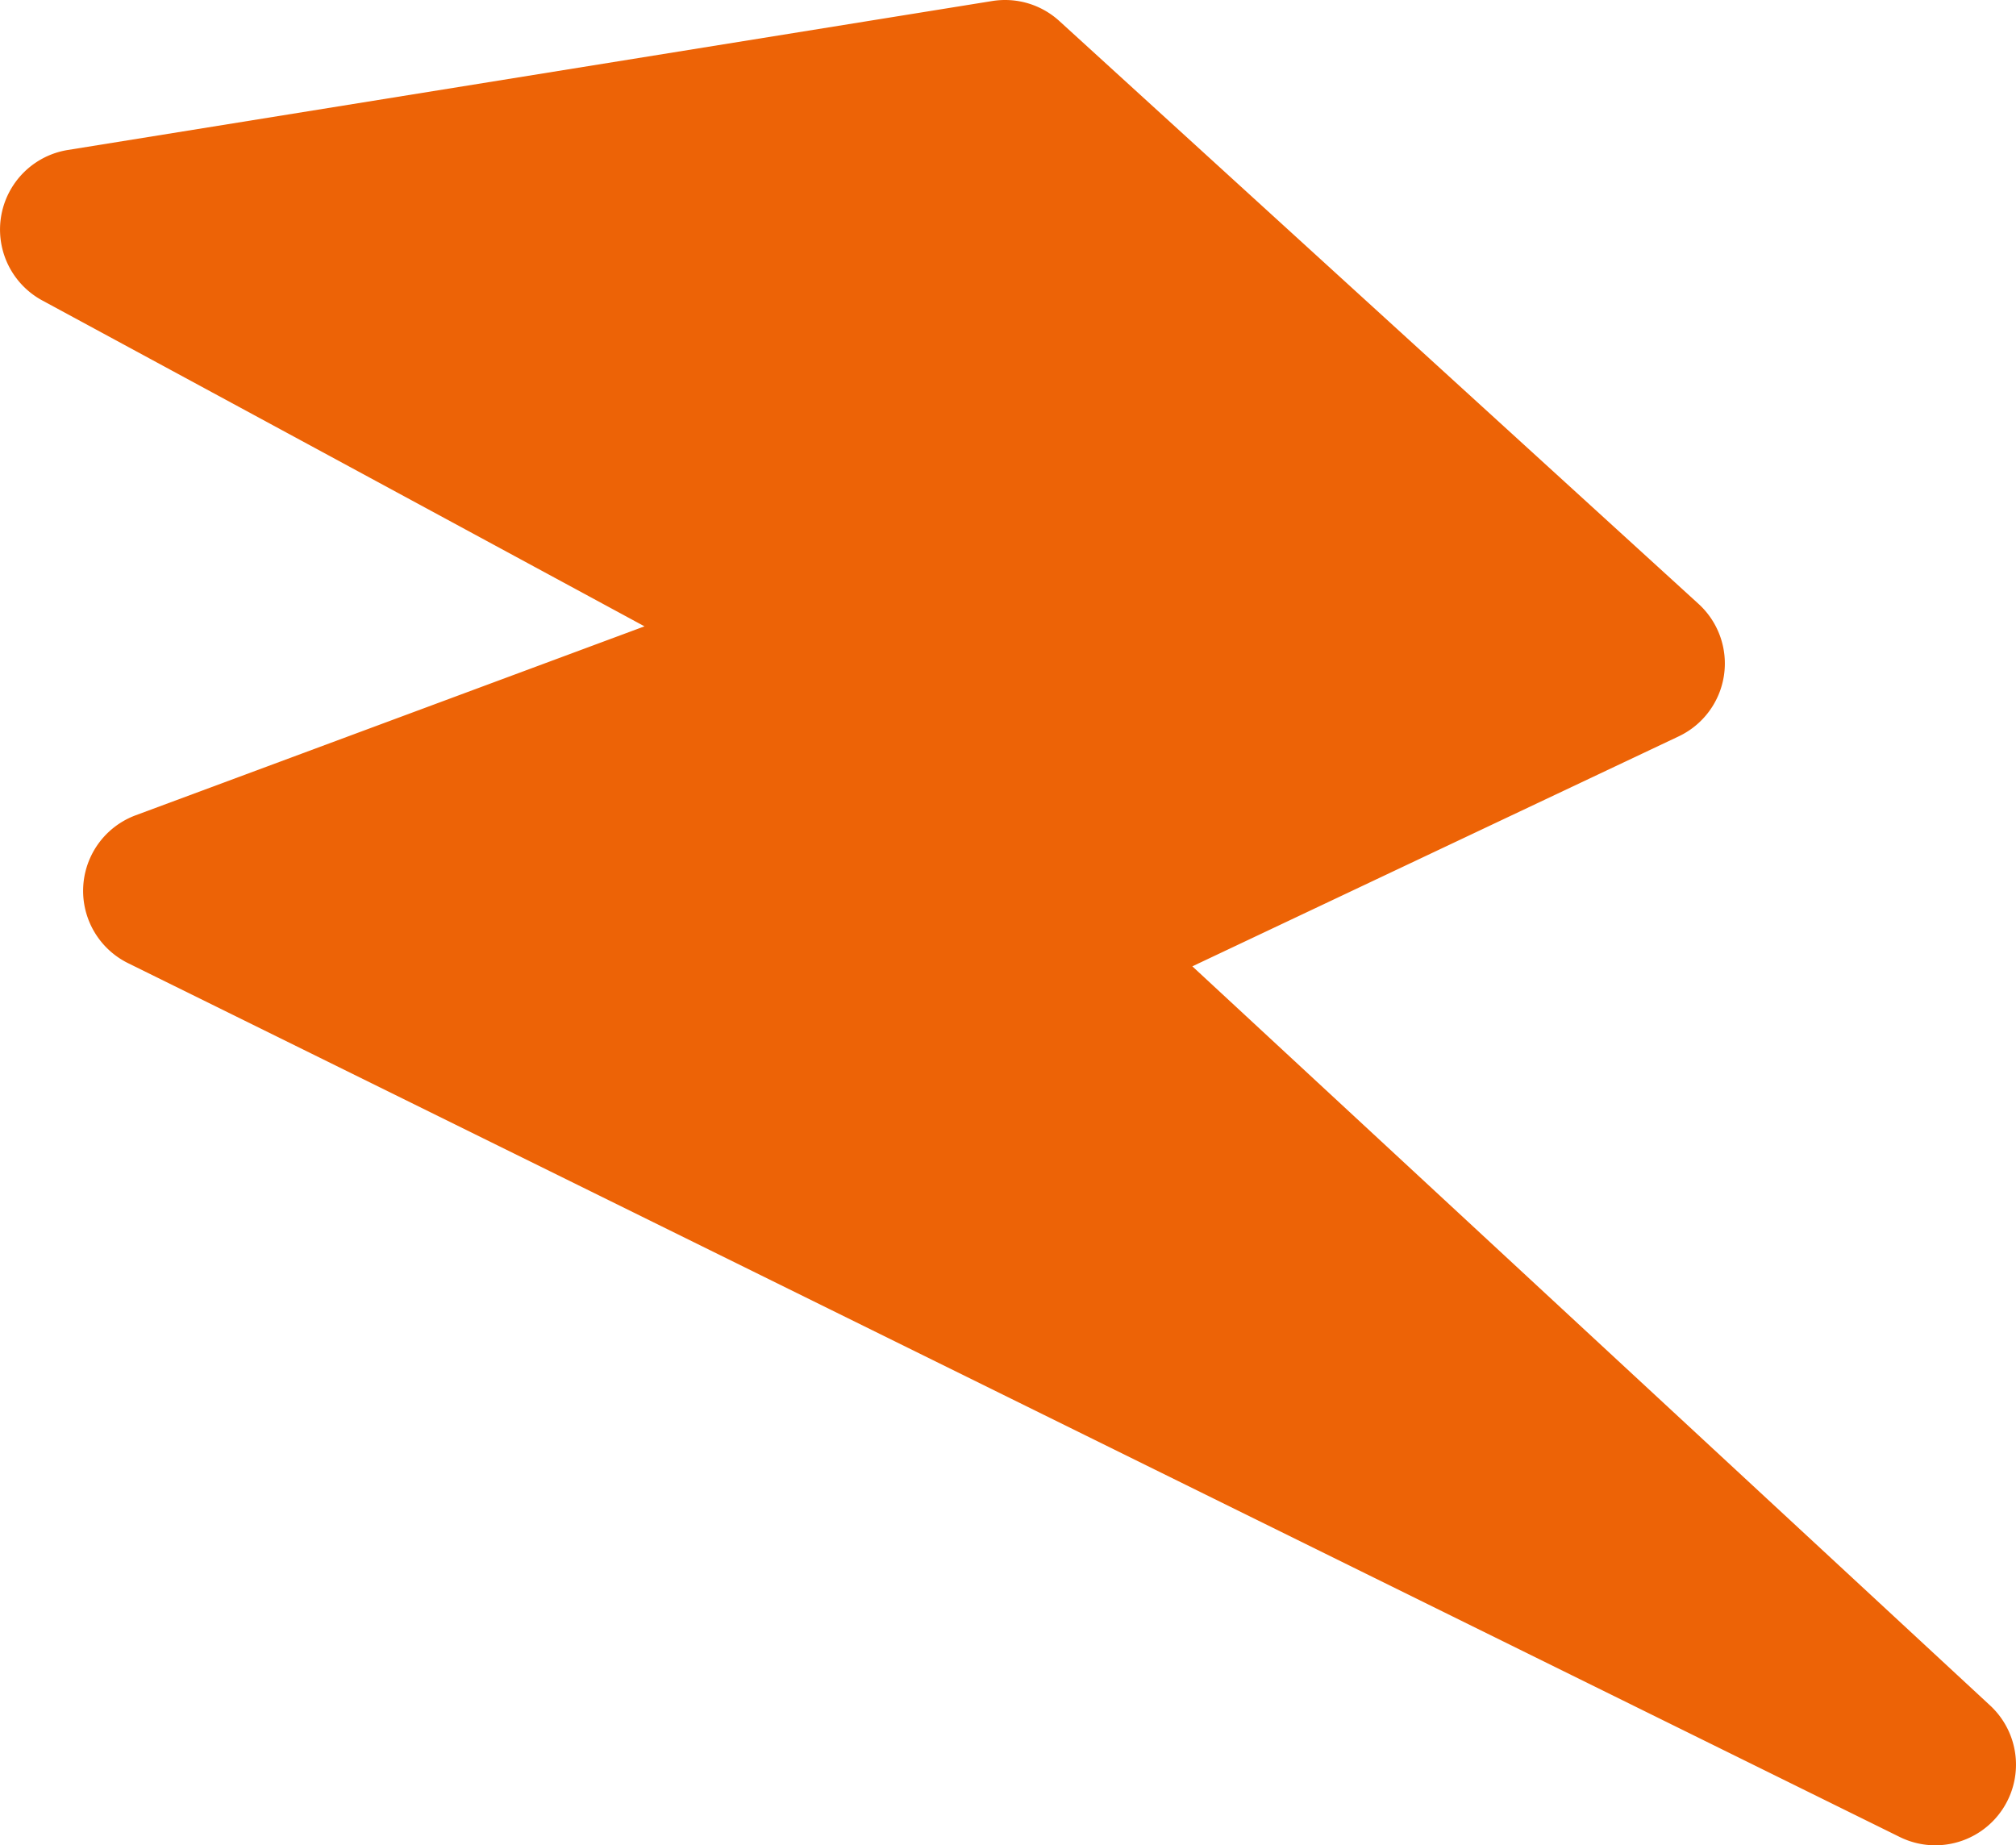 <svg xmlns="http://www.w3.org/2000/svg" width="172.841" height="158.208" viewBox="0 0 172.841 158.208">
  <path id="Path_148599" data-name="Path 148599" d="M205.925,198.208a6.912,6.912,0,0,0,4.7-11.983l-68.4-63.375,41.7-19.718a6.913,6.913,0,0,0,1.7-11.355l-54.8-49.972A6.9,6.9,0,0,0,126.173,40a7,7,0,0,0-1.1.087L45.812,52.859a6.911,6.911,0,0,0-2.189,12.9L95.255,93.7,51.631,109.9a6.912,6.912,0,0,0-.651,12.678l151.891,74.918a6.9,6.9,0,0,0,3.054.714" transform="translate(-40 -40)" fill="#ed6306"/>
</svg>
